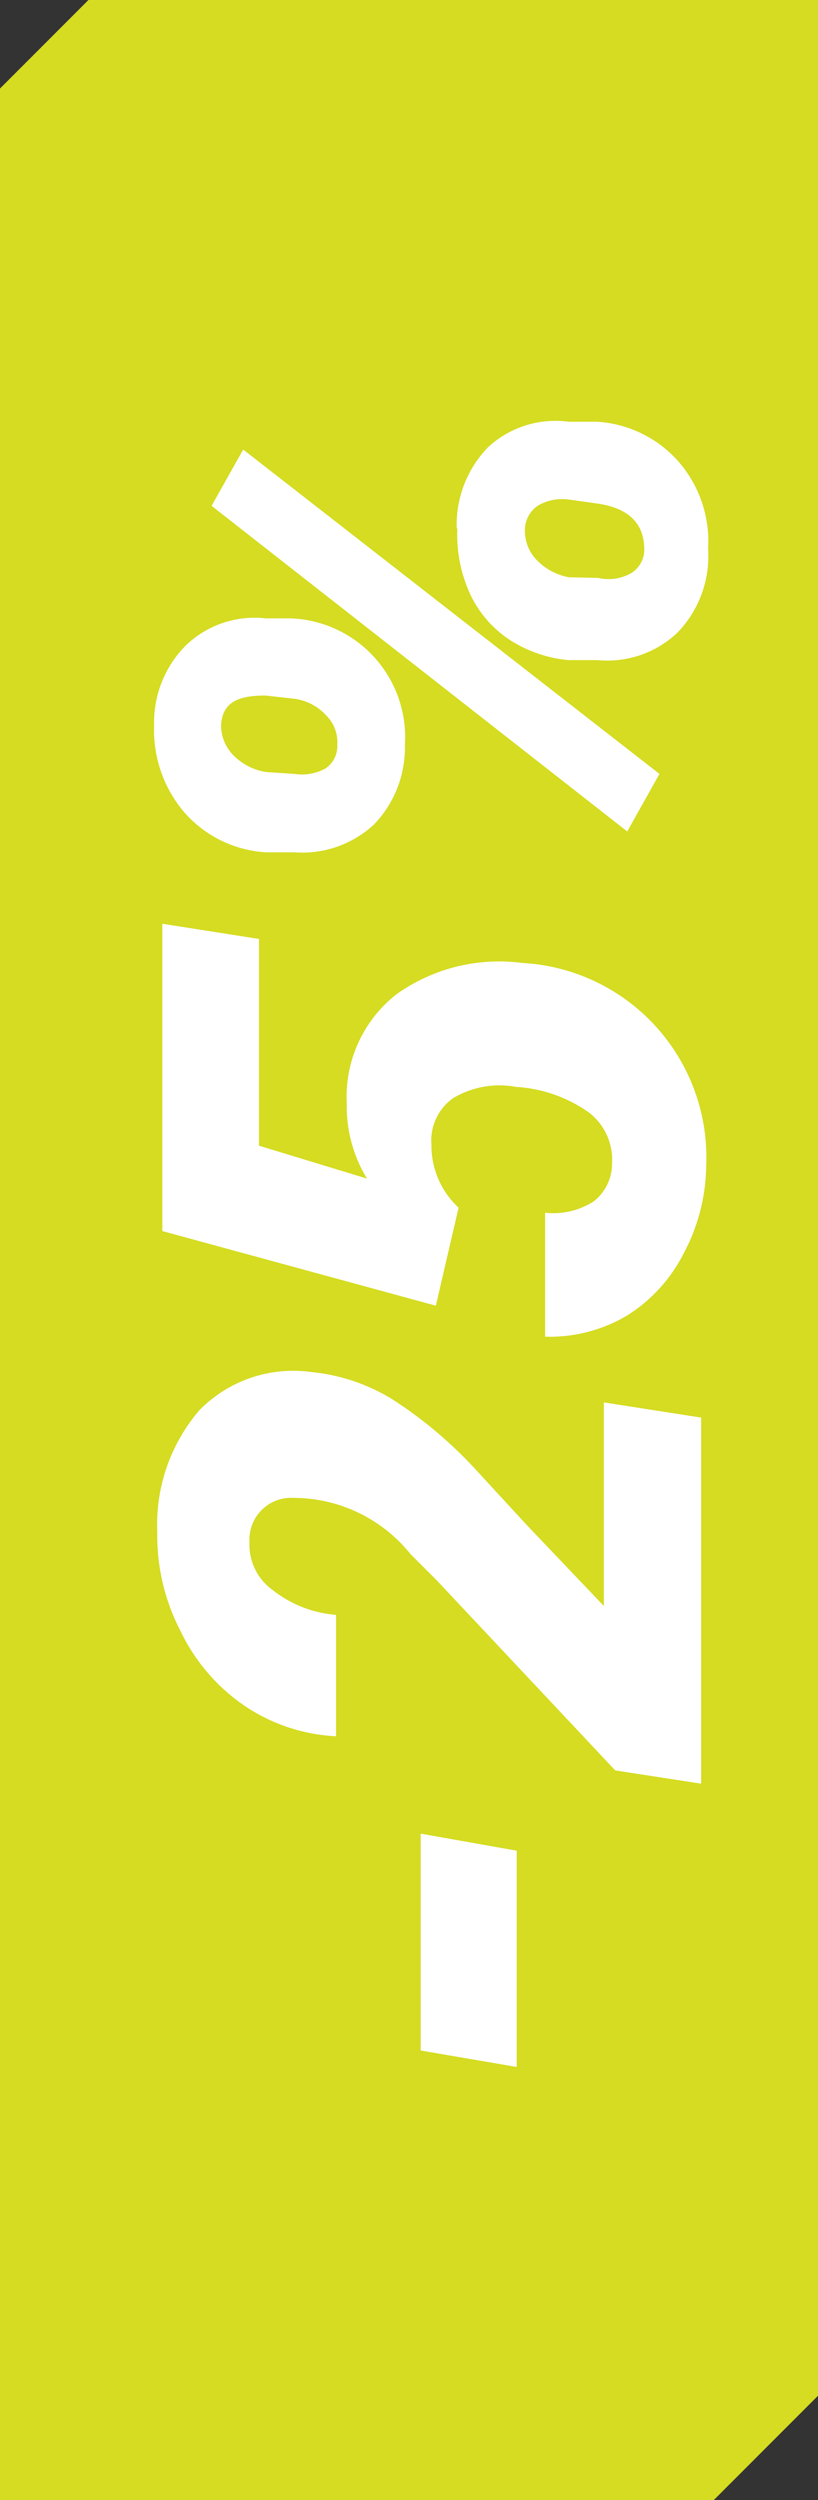 <svg id="Layer_1" data-name="Layer 1" xmlns="http://www.w3.org/2000/svg" viewBox="0 0 12.95 39.54"><rect x="0" y="0" width="12.95" height="39.54" fill="#333333" stroke="none"/><defs><style>.cls-1{fill:#d5dc21;}.cls-2{fill:#fff;}</style></defs><polygon class="cls-1" points="0 1.4 0 39.54 11.3 39.54 12.95 37.89 12.95 0 1.4 0 0 1.4"/><path class="cls-2" d="M8.18,29.27v3.42l-1.52-.26V29Z"/><path class="cls-2" d="M11.1,22.42v5.79L9.74,28,6.92,25l-.42-.42a2.38,2.38,0,0,0-1.85-.89.66.66,0,0,0-.7.7.88.88,0,0,0,.37.76,1.85,1.85,0,0,0,1,.39v1.92a2.83,2.83,0,0,1-1.46-.49,3,3,0,0,1-1-1.17,3.27,3.27,0,0,1-.37-1.57,2.77,2.77,0,0,1,.67-1.93,2.08,2.08,0,0,1,1.77-.6,3,3,0,0,1,1.28.43,6.76,6.76,0,0,1,1.31,1.1l.82.89L9.56,25.4V22.18Z"/><path class="cls-2" d="M6.9,20.65,2.57,19.47V14.61l1.53.24v3.27l1.71.52a2.18,2.18,0,0,1-.32-1.18,2.06,2.06,0,0,1,.78-1.73,2.8,2.8,0,0,1,2-.5,3.08,3.08,0,0,1,2.91,3.21,3,3,0,0,1-.35,1.37,2.48,2.48,0,0,1-.91,1,2.39,2.39,0,0,1-1.29.33V19.18A1.18,1.18,0,0,0,9.4,19a.76.76,0,0,0,.29-.61.94.94,0,0,0-.36-.79,2.22,2.22,0,0,0-1.16-.41,1.43,1.43,0,0,0-1,.18.82.82,0,0,0-.34.73,1.34,1.34,0,0,0,.43,1Z"/><path class="cls-2" d="M2.44,11.47a1.72,1.72,0,0,1,.5-1.26,1.57,1.57,0,0,1,1.27-.43l.39,0a1.88,1.88,0,0,1,1.81,2,1.75,1.75,0,0,1-.49,1.26,1.67,1.67,0,0,1-1.26.44l-.44,0a1.86,1.86,0,0,1-1.3-.63A2,2,0,0,1,2.44,11.47Zm8,.77-.51.91L3.35,8l.5-.89Zm-5.78,0a.78.78,0,0,0,.5-.09.43.43,0,0,0,.18-.37.6.6,0,0,0-.18-.47.83.83,0,0,0-.51-.26L4.2,11c-.45,0-.68.12-.7.47a.67.67,0,0,0,.19.47.93.93,0,0,0,.52.27Zm2.57-3.9a1.76,1.76,0,0,1,.5-1.27A1.57,1.57,0,0,1,9,6.67l.45,0a1.87,1.87,0,0,1,1.3.64,1.92,1.92,0,0,1,.46,1.37A1.74,1.74,0,0,1,10.73,10a1.61,1.61,0,0,1-1.27.44l-.46,0a2.06,2.06,0,0,1-.93-.32,1.76,1.76,0,0,1-.62-.71A2.24,2.24,0,0,1,7.24,8.37Zm2.24.8A.72.72,0,0,0,10,9.06a.44.44,0,0,0,.2-.36c0-.42-.24-.67-.77-.74L9,7.9A.76.76,0,0,0,8.51,8a.47.47,0,0,0-.2.38.66.66,0,0,0,.2.49.93.93,0,0,0,.5.26Z"/></svg>